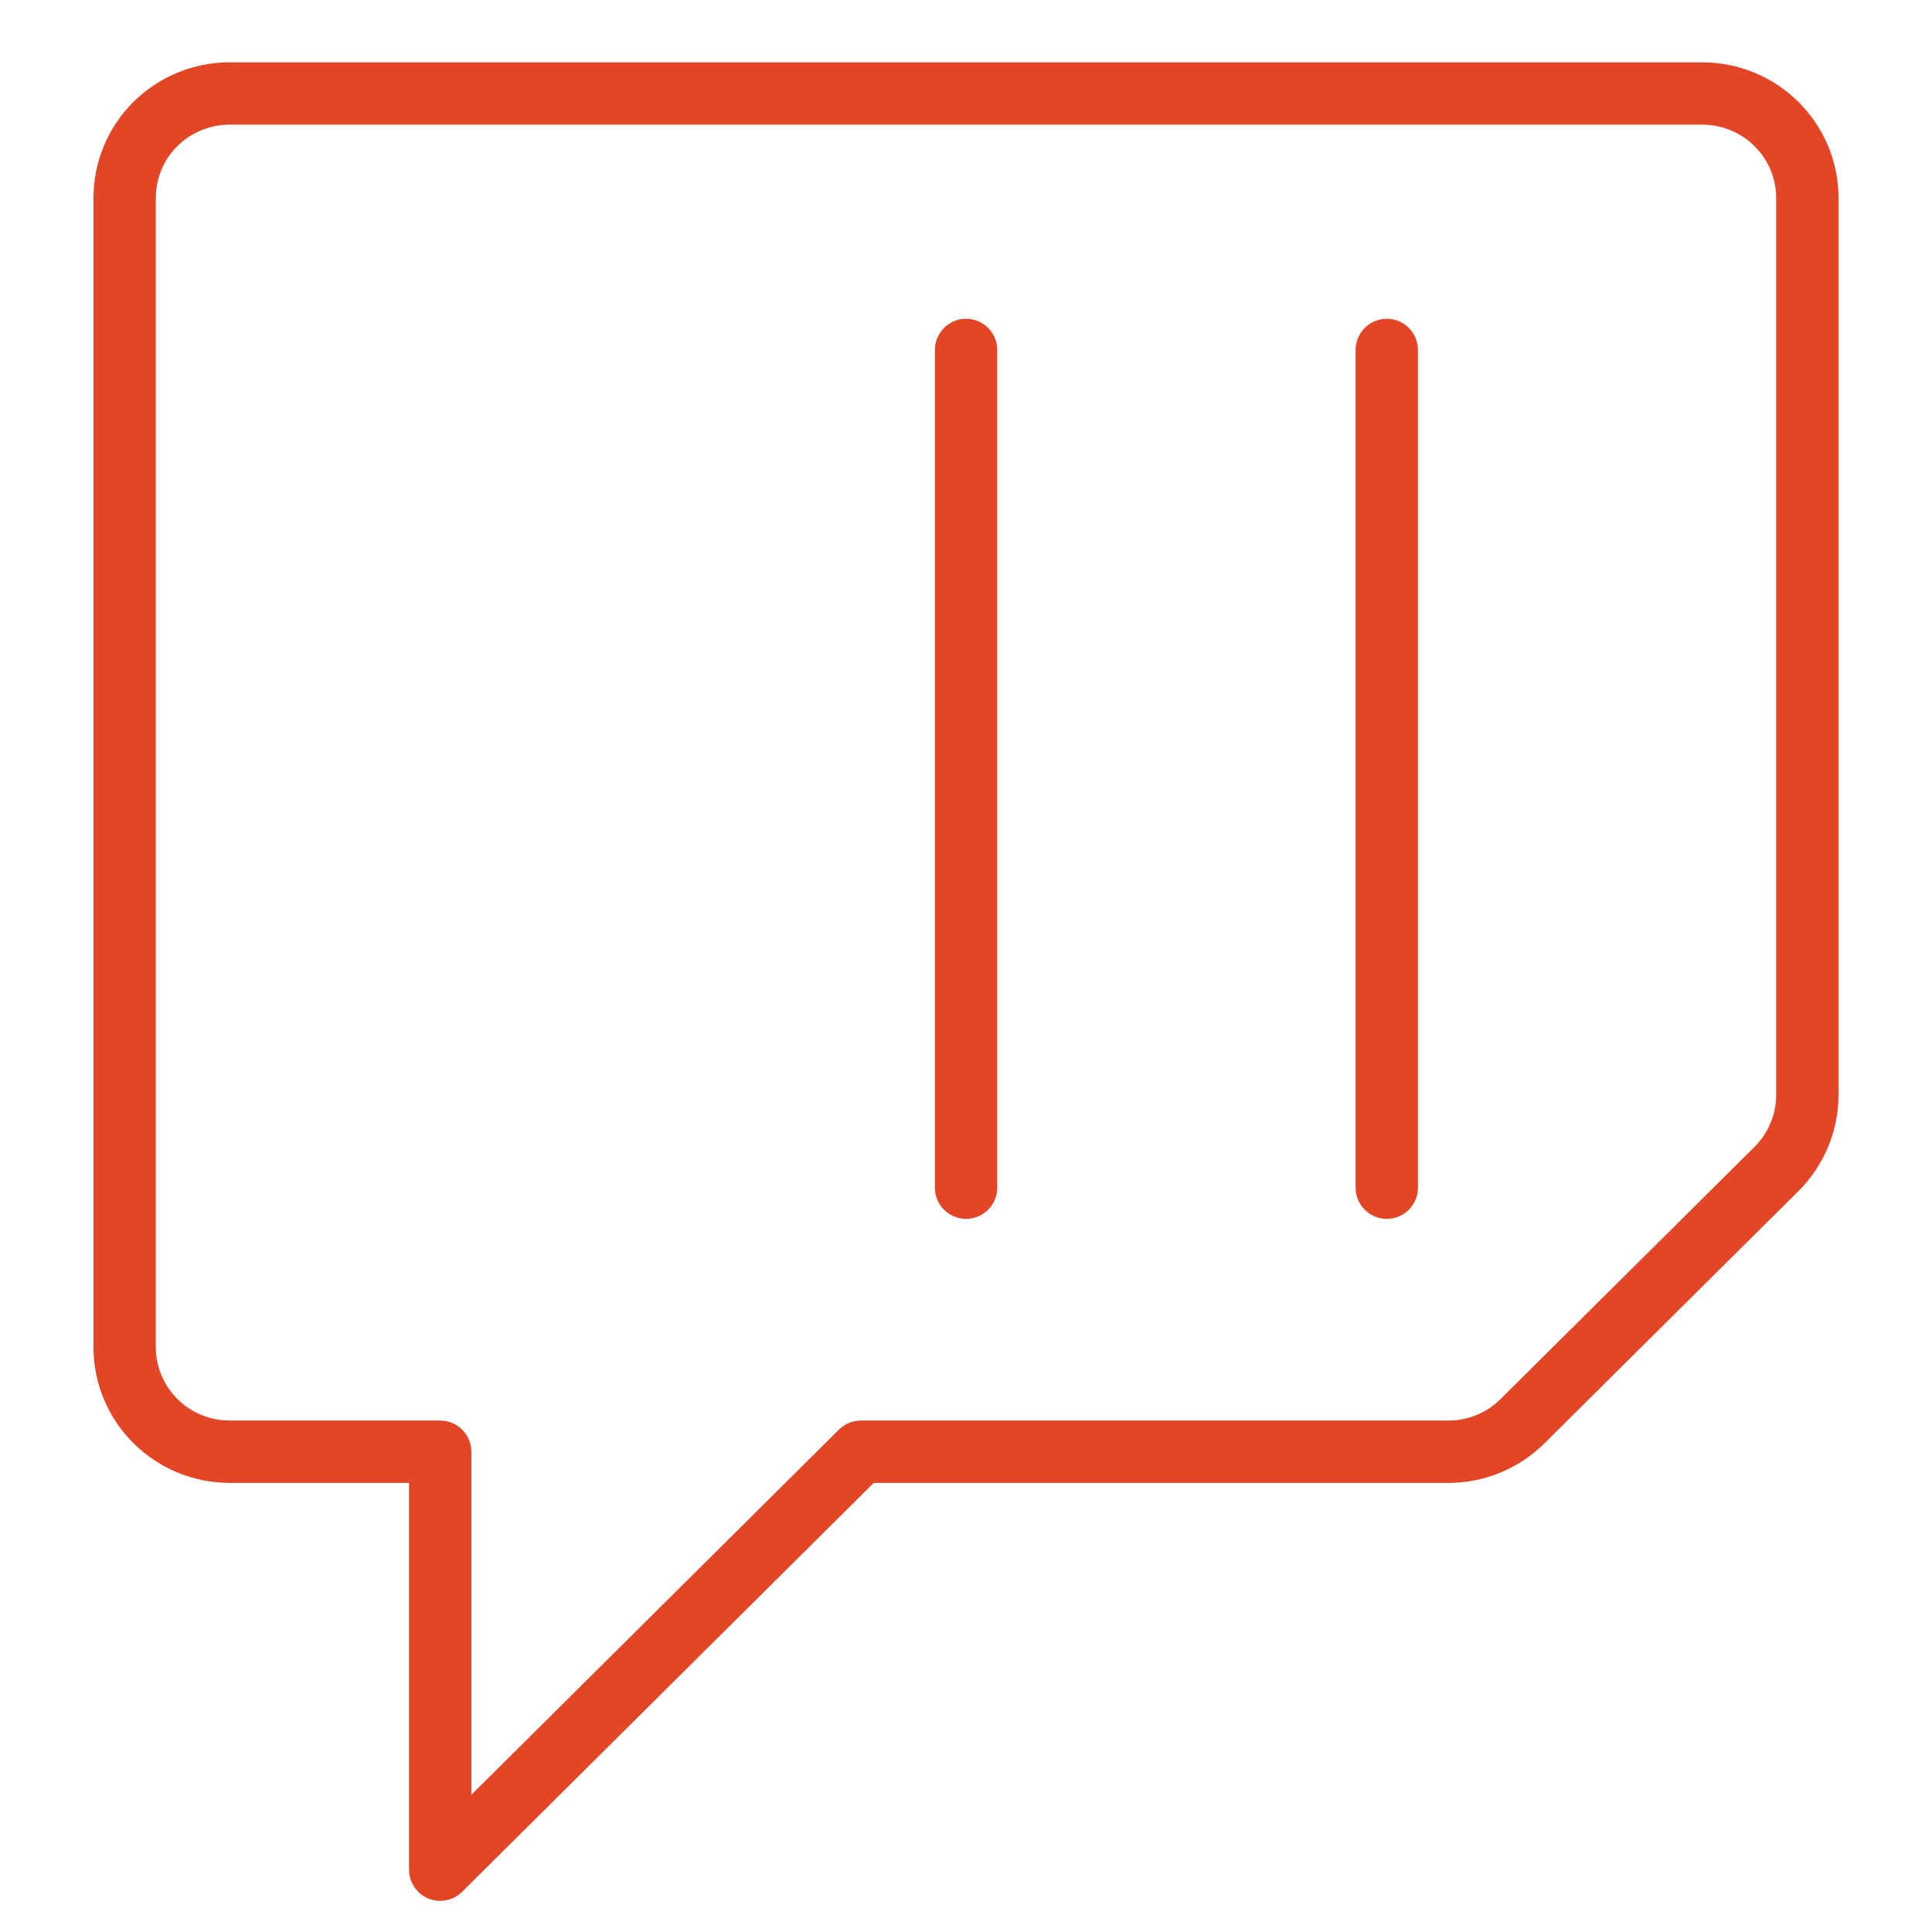 <svg width="62" height="62" viewBox="0 0 62 62" fill="none" xmlns="http://www.w3.org/2000/svg">
<path d="M44.503 11.23V38.114M31.002 11.23V38.114M4 6.353V43.235C4 44.124 4.356 44.977 4.989 45.606C5.622 46.235 6.48 46.588 7.375 46.588H14.126V60L27.627 46.588H46.474C47.371 46.588 48.229 46.236 48.86 45.606L57.011 37.512C57.642 36.882 58 36.03 58 35.138V6.353C58 5.464 57.644 4.611 57.011 3.982C56.378 3.353 55.52 3 54.625 3H7.372C6.477 3 5.618 3.353 4.985 3.982C4.352 4.611 4 5.464 4 6.353Z" stroke="#E34527" stroke-width="2" stroke-linecap="round" stroke-linejoin="round"/>
</svg>
